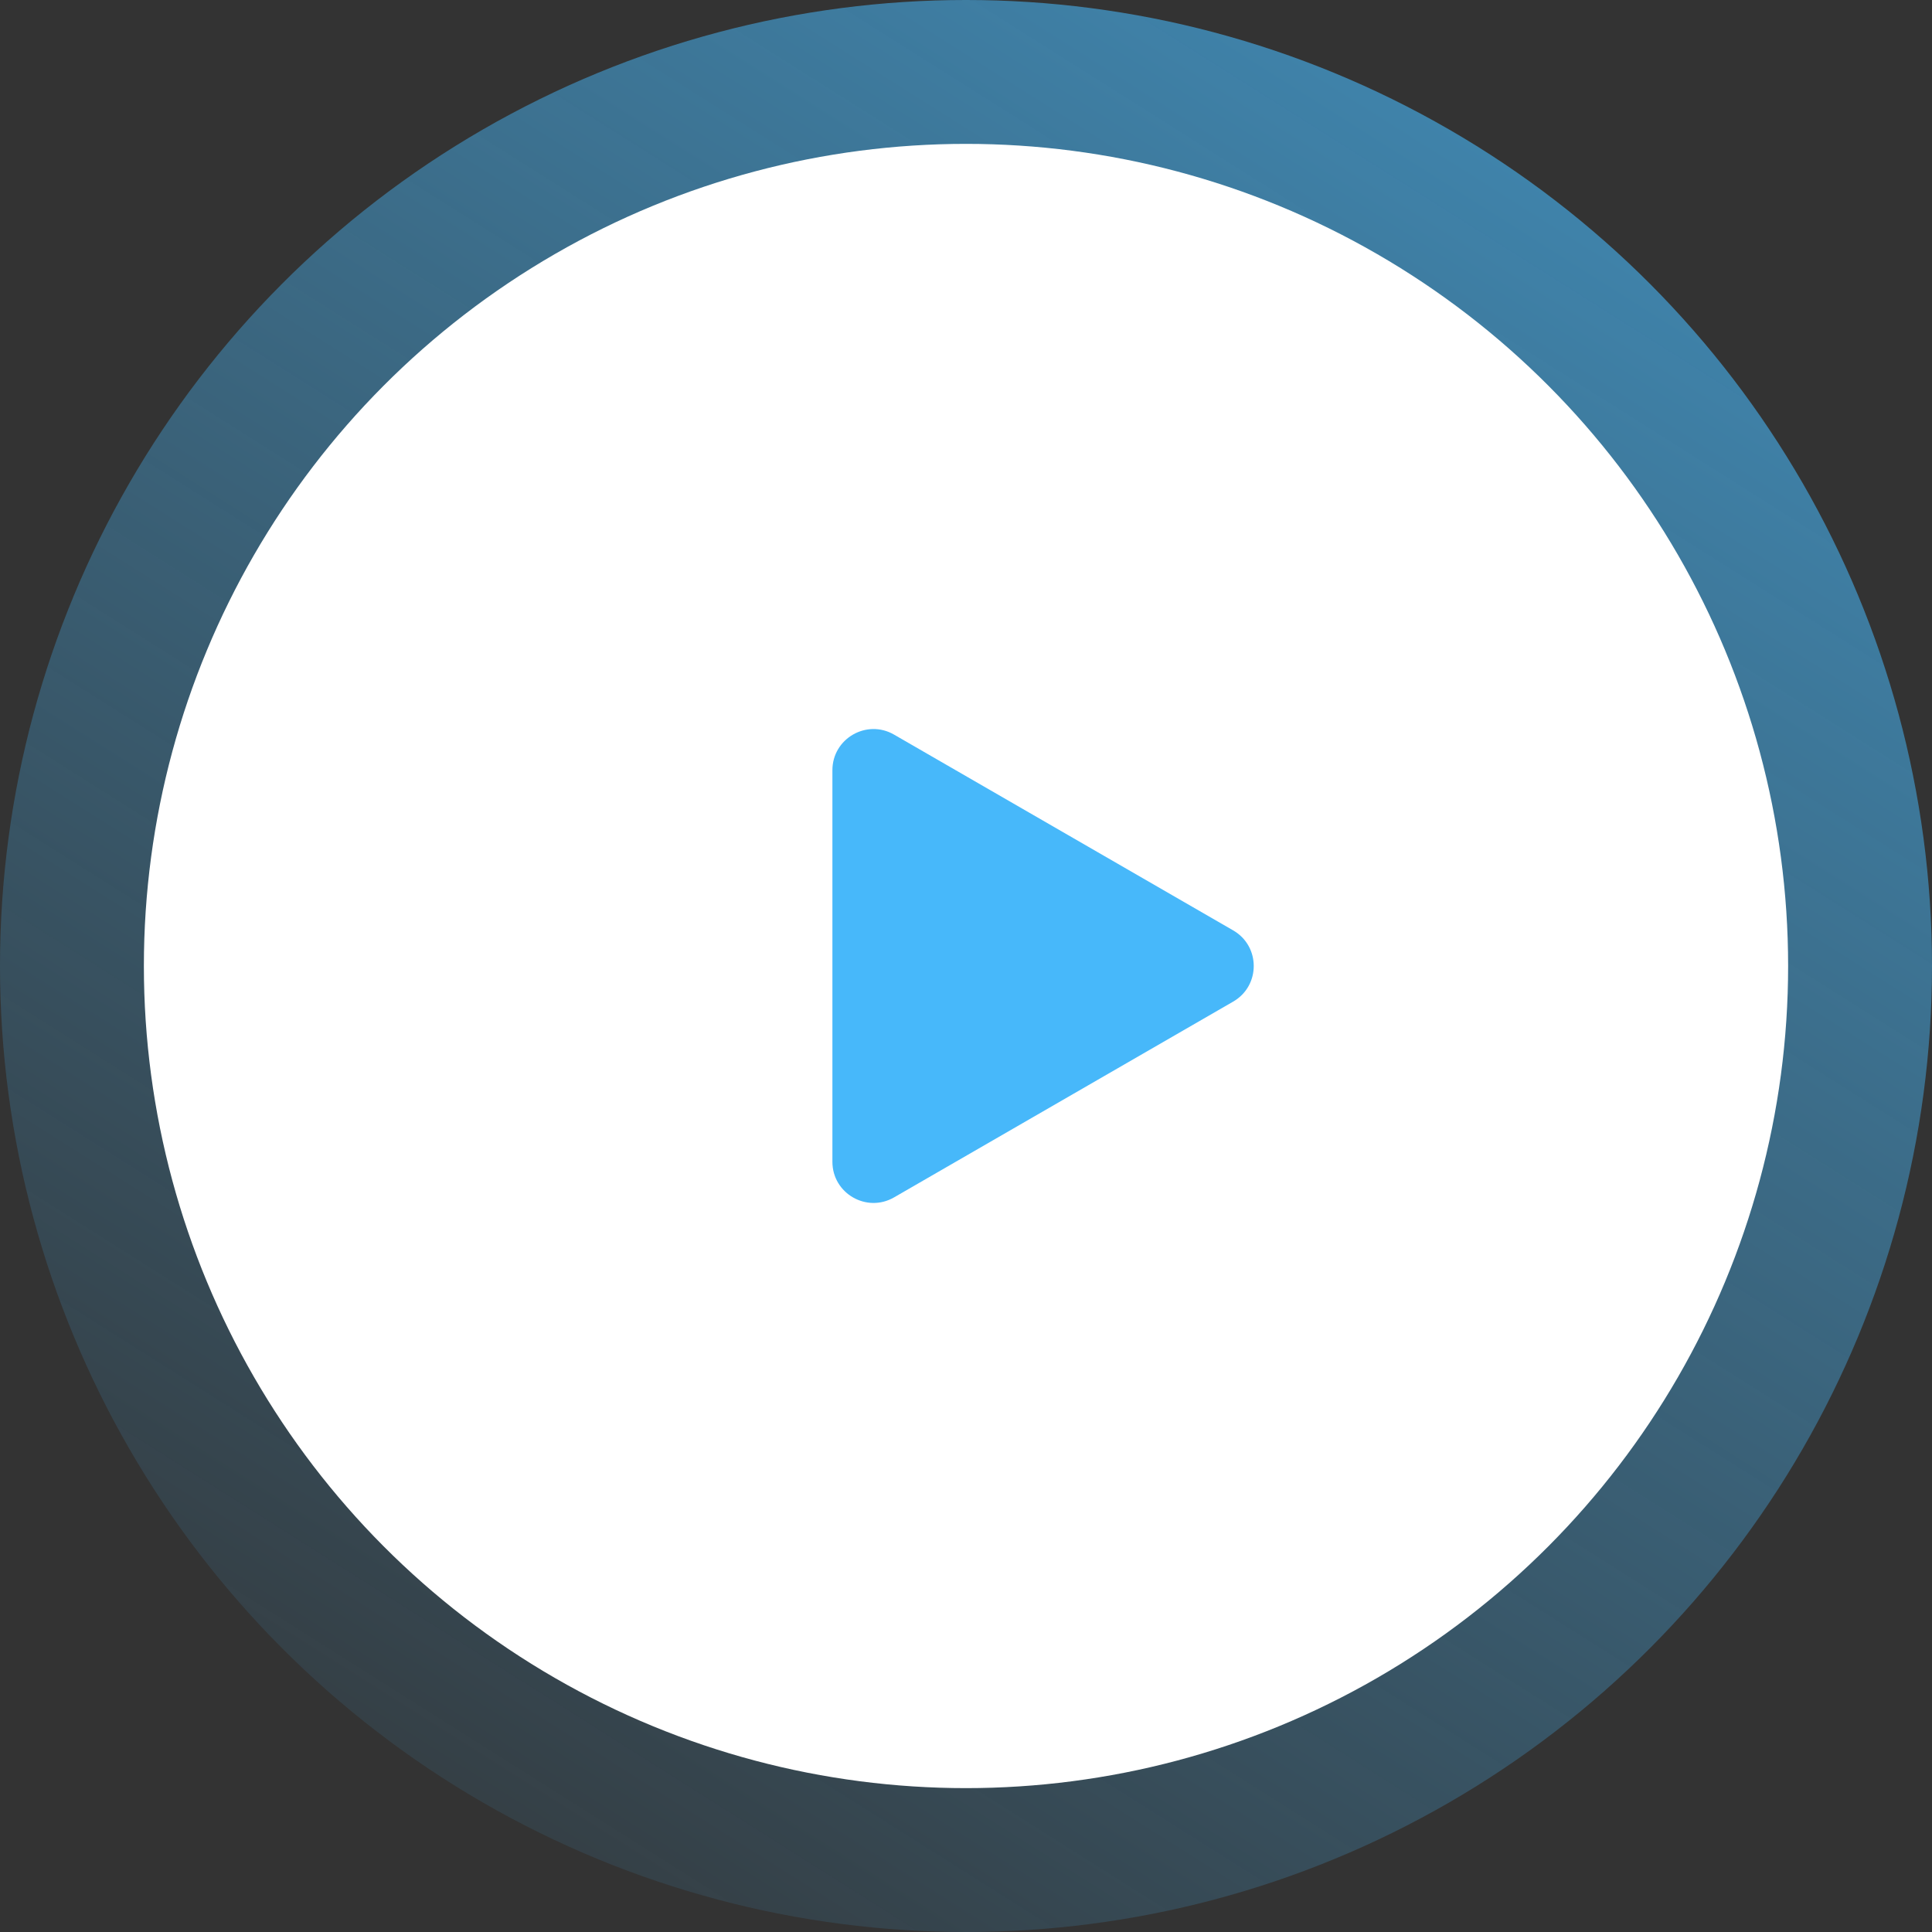 <svg width="94" height="94" viewBox="0 0 94 94" fill="none" xmlns="http://www.w3.org/2000/svg">
<rect x="0" y="0" width="94" height="94" fill="#333333" stroke="none"/>
<circle cx="47" cy="47" r="47" fill="url(#paint0_linear_872_5286)"/>
<circle cx="47" cy="47" r="40" fill="white"/>
<path d="M60 45.268C61.333 46.038 61.333 47.962 60 48.732L43.5 58.258C42.167 59.028 40.5 58.066 40.5 56.526L40.5 37.474C40.5 35.934 42.167 34.972 43.5 35.742L60 45.268Z" fill="#47B8FA"/>
<defs>
<linearGradient id="paint0_linear_872_5286" x1="100.093" y1="-64.407" x2="4.72091e-06" y2="94" gradientUnits="userSpaceOnUse">
<stop stop-color="#47B8FA"/>
<stop offset="1" stop-color="#47B8FA" stop-opacity="0"/>
</linearGradient>
</defs>
</svg>
